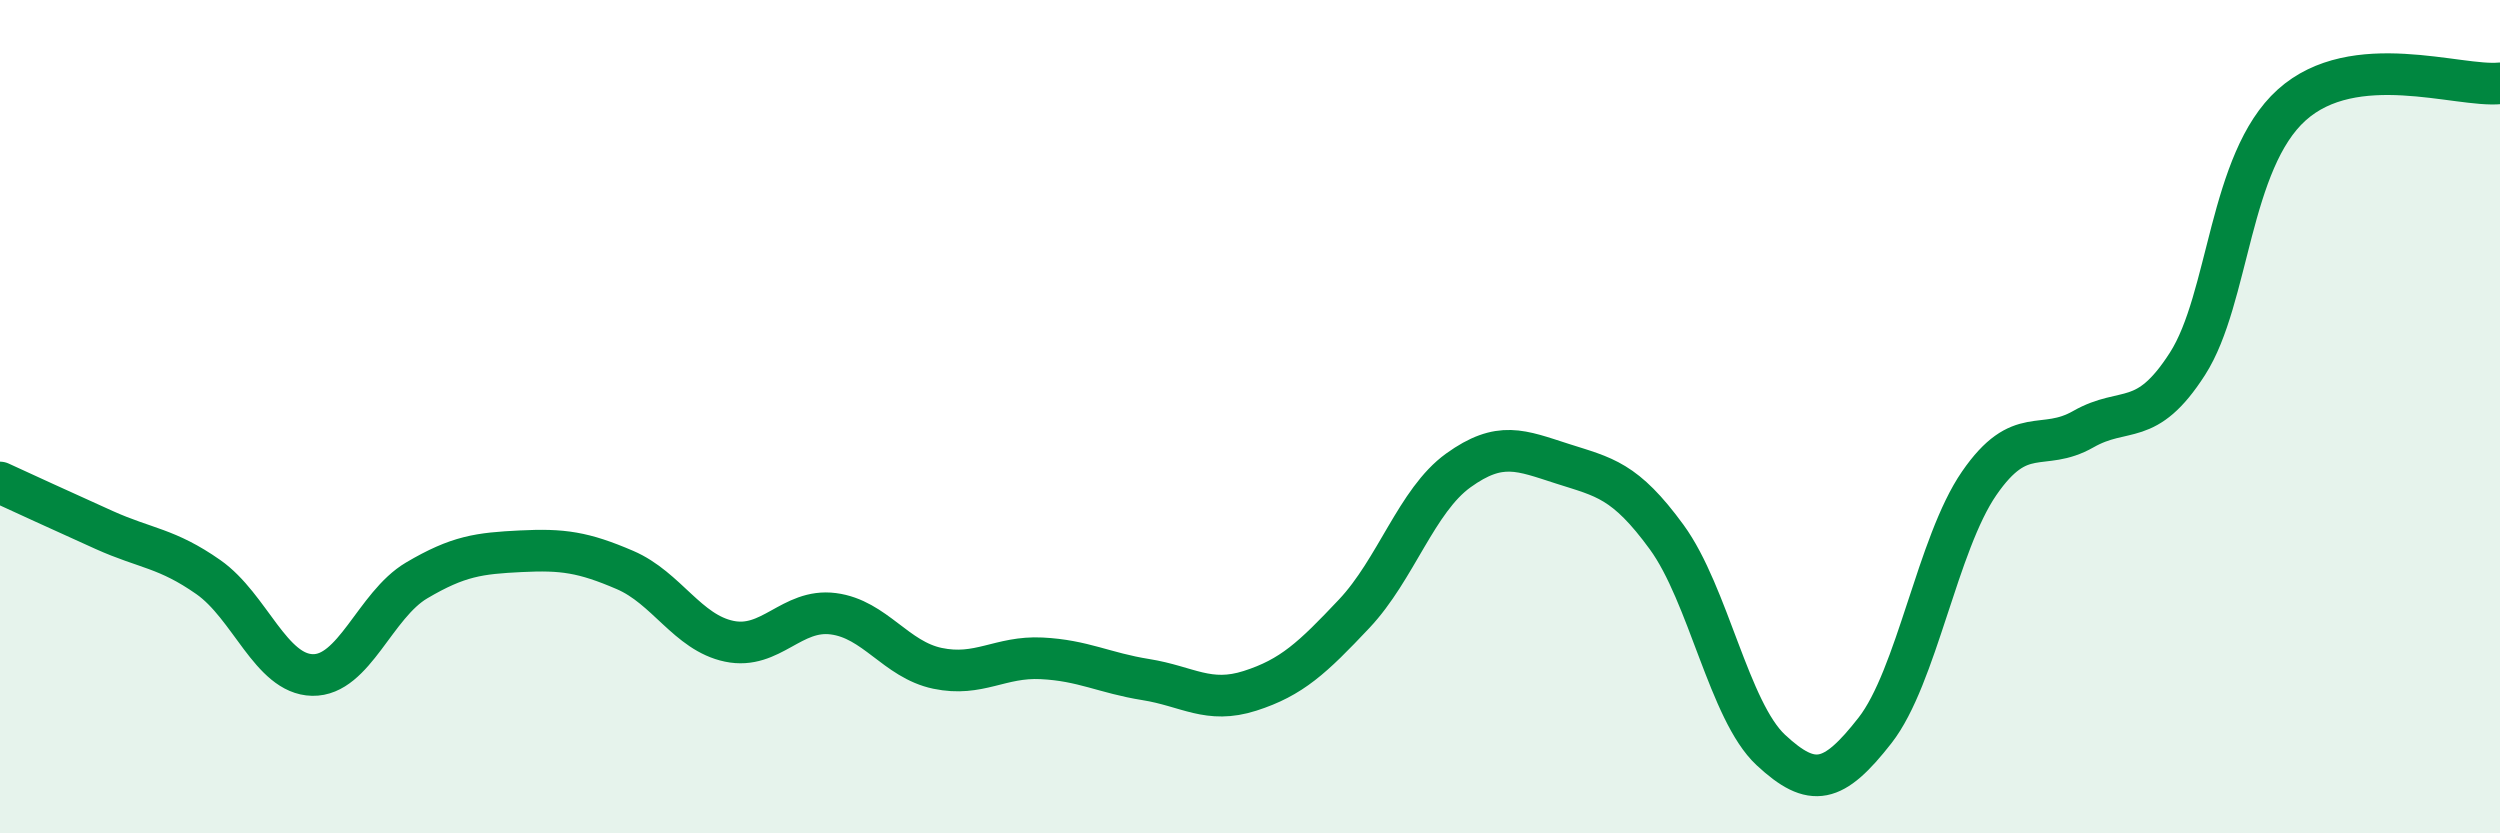 
    <svg width="60" height="20" viewBox="0 0 60 20" xmlns="http://www.w3.org/2000/svg">
      <path
        d="M 0,11.58 C 0.5,11.81 1.5,12.27 2.5,12.72 C 3.5,13.17 4,13.15 5,13.85 C 6,14.55 6.5,16.18 7.5,16.2 C 8.5,16.22 9,14.52 10,13.93 C 11,13.34 11.5,13.28 12.5,13.23 C 13.5,13.18 14,13.25 15,13.68 C 16,14.11 16.5,15.18 17.5,15.39 C 18.5,15.6 19,14.6 20,14.73 C 21,14.86 21.5,15.83 22.5,16.04 C 23.5,16.25 24,15.75 25,15.8 C 26,15.85 26.5,16.15 27.5,16.31 C 28.5,16.47 29,16.9 30,16.58 C 31,16.26 31.5,15.79 32.5,14.73 C 33.5,13.67 34,12.01 35,11.29 C 36,10.57 36.5,10.81 37.5,11.13 C 38.5,11.45 39,11.52 40,12.89 C 41,14.26 41.5,17.07 42.5,18 C 43.5,18.93 44,18.81 45,17.53 C 46,16.25 46.5,13.05 47.5,11.6 C 48.5,10.15 49,10.87 50,10.3 C 51,9.73 51.5,10.29 52.5,8.73 C 53.5,7.17 53.5,3.87 55,2.52 C 56.5,1.17 59,2.1 60,2L60 20L0 20Z"
        fill="#008740"
        opacity="0.1"
        stroke-linecap="round"
        stroke-linejoin="round"
      />
      <path
        d="M 0,11.58 C 0.5,11.81 1.5,12.27 2.5,12.72 C 3.5,13.17 4,13.15 5,13.85 C 6,14.55 6.5,16.18 7.5,16.2 C 8.5,16.22 9,14.52 10,13.93 C 11,13.34 11.5,13.28 12.5,13.23 C 13.5,13.18 14,13.25 15,13.68 C 16,14.11 16.5,15.18 17.5,15.39 C 18.5,15.6 19,14.6 20,14.73 C 21,14.86 21.5,15.83 22.5,16.04 C 23.5,16.25 24,15.75 25,15.8 C 26,15.85 26.5,16.15 27.5,16.31 C 28.5,16.47 29,16.9 30,16.58 C 31,16.26 31.5,15.79 32.5,14.73 C 33.5,13.67 34,12.01 35,11.29 C 36,10.57 36.5,10.81 37.5,11.13 C 38.5,11.45 39,11.52 40,12.89 C 41,14.26 41.5,17.07 42.5,18 C 43.5,18.93 44,18.81 45,17.53 C 46,16.25 46.5,13.05 47.5,11.6 C 48.5,10.15 49,10.87 50,10.3 C 51,9.73 51.5,10.29 52.5,8.73 C 53.5,7.17 53.5,3.87 55,2.52 C 56.5,1.17 59,2.1 60,2"
        stroke="#008740"
        stroke-width="1"
        fill="none"
        stroke-linecap="round"
        stroke-linejoin="round"
      />
    </svg>
  